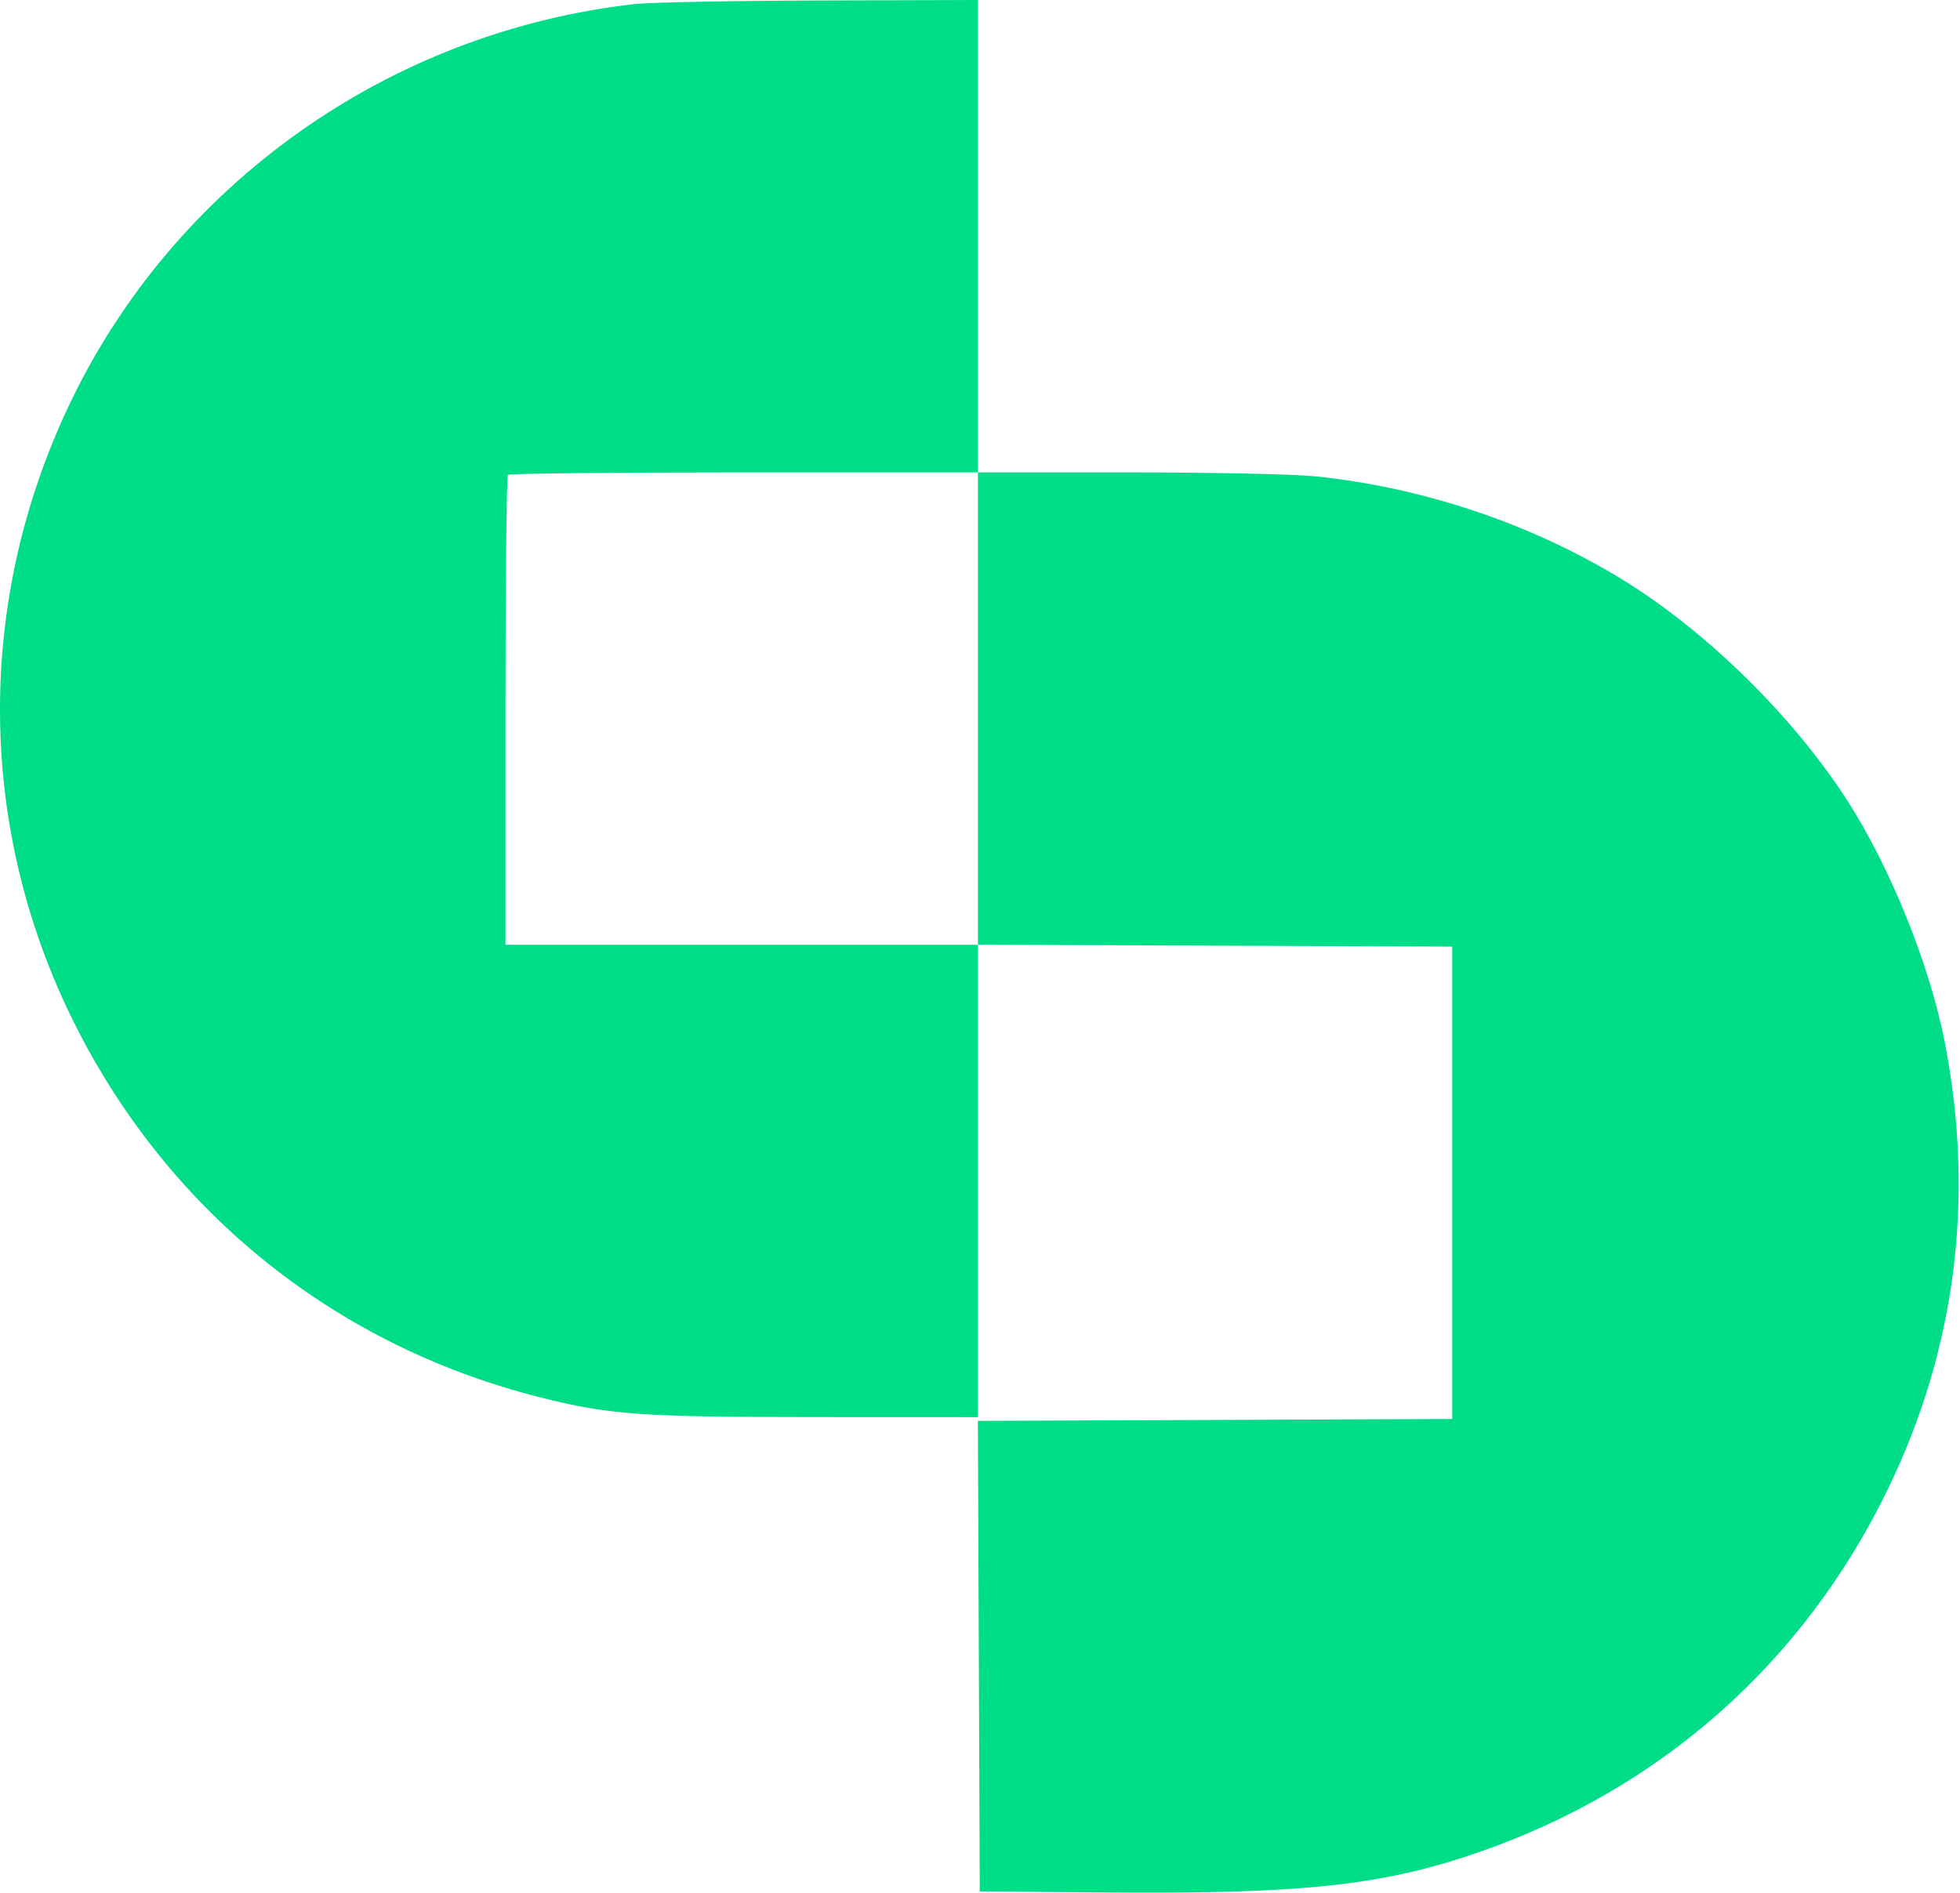 <svg xmlns="http://www.w3.org/2000/svg" width="531" height="513" fill="none"><path fill="#0D8" fill-rule="evenodd" d="M171.938 1.103C105.525 8.57 47.288 49.805 18.849 109.5c-25.16 52.812-25.13 113.044.081 165.287 25.25 52.318 70.81 89.511 127.138 103.788 18.907 4.792 27.121 5.387 74.62 5.407l44.25.018V255.985l64.25.258 64.25.257v128l-64.257.257-64.258.258.258 63.742.257 63.743 33 .295c54.03.484 75.874-1.828 101.824-10.777 49.613-17.107 88.372-51.445 111.201-98.518 18.366-37.871 23.588-78.723 15.452-120.883-4.052-20.994-14.775-47.6-26.532-65.83-14.706-22.803-38.257-45.91-60.945-59.797-24.794-15.176-54.028-24.976-83.356-27.942-5.696-.577-28.533-1.048-50.75-1.048h-40.394V0l-42.75.13c-23.512.071-46.125.509-50.25.973Zm-34.333 127.564c-.367.366-.667 29.166-.667 64V256h128V128h-63.333c-34.834 0-63.634.3-64 .667Z" clip-rule="evenodd"/></svg>